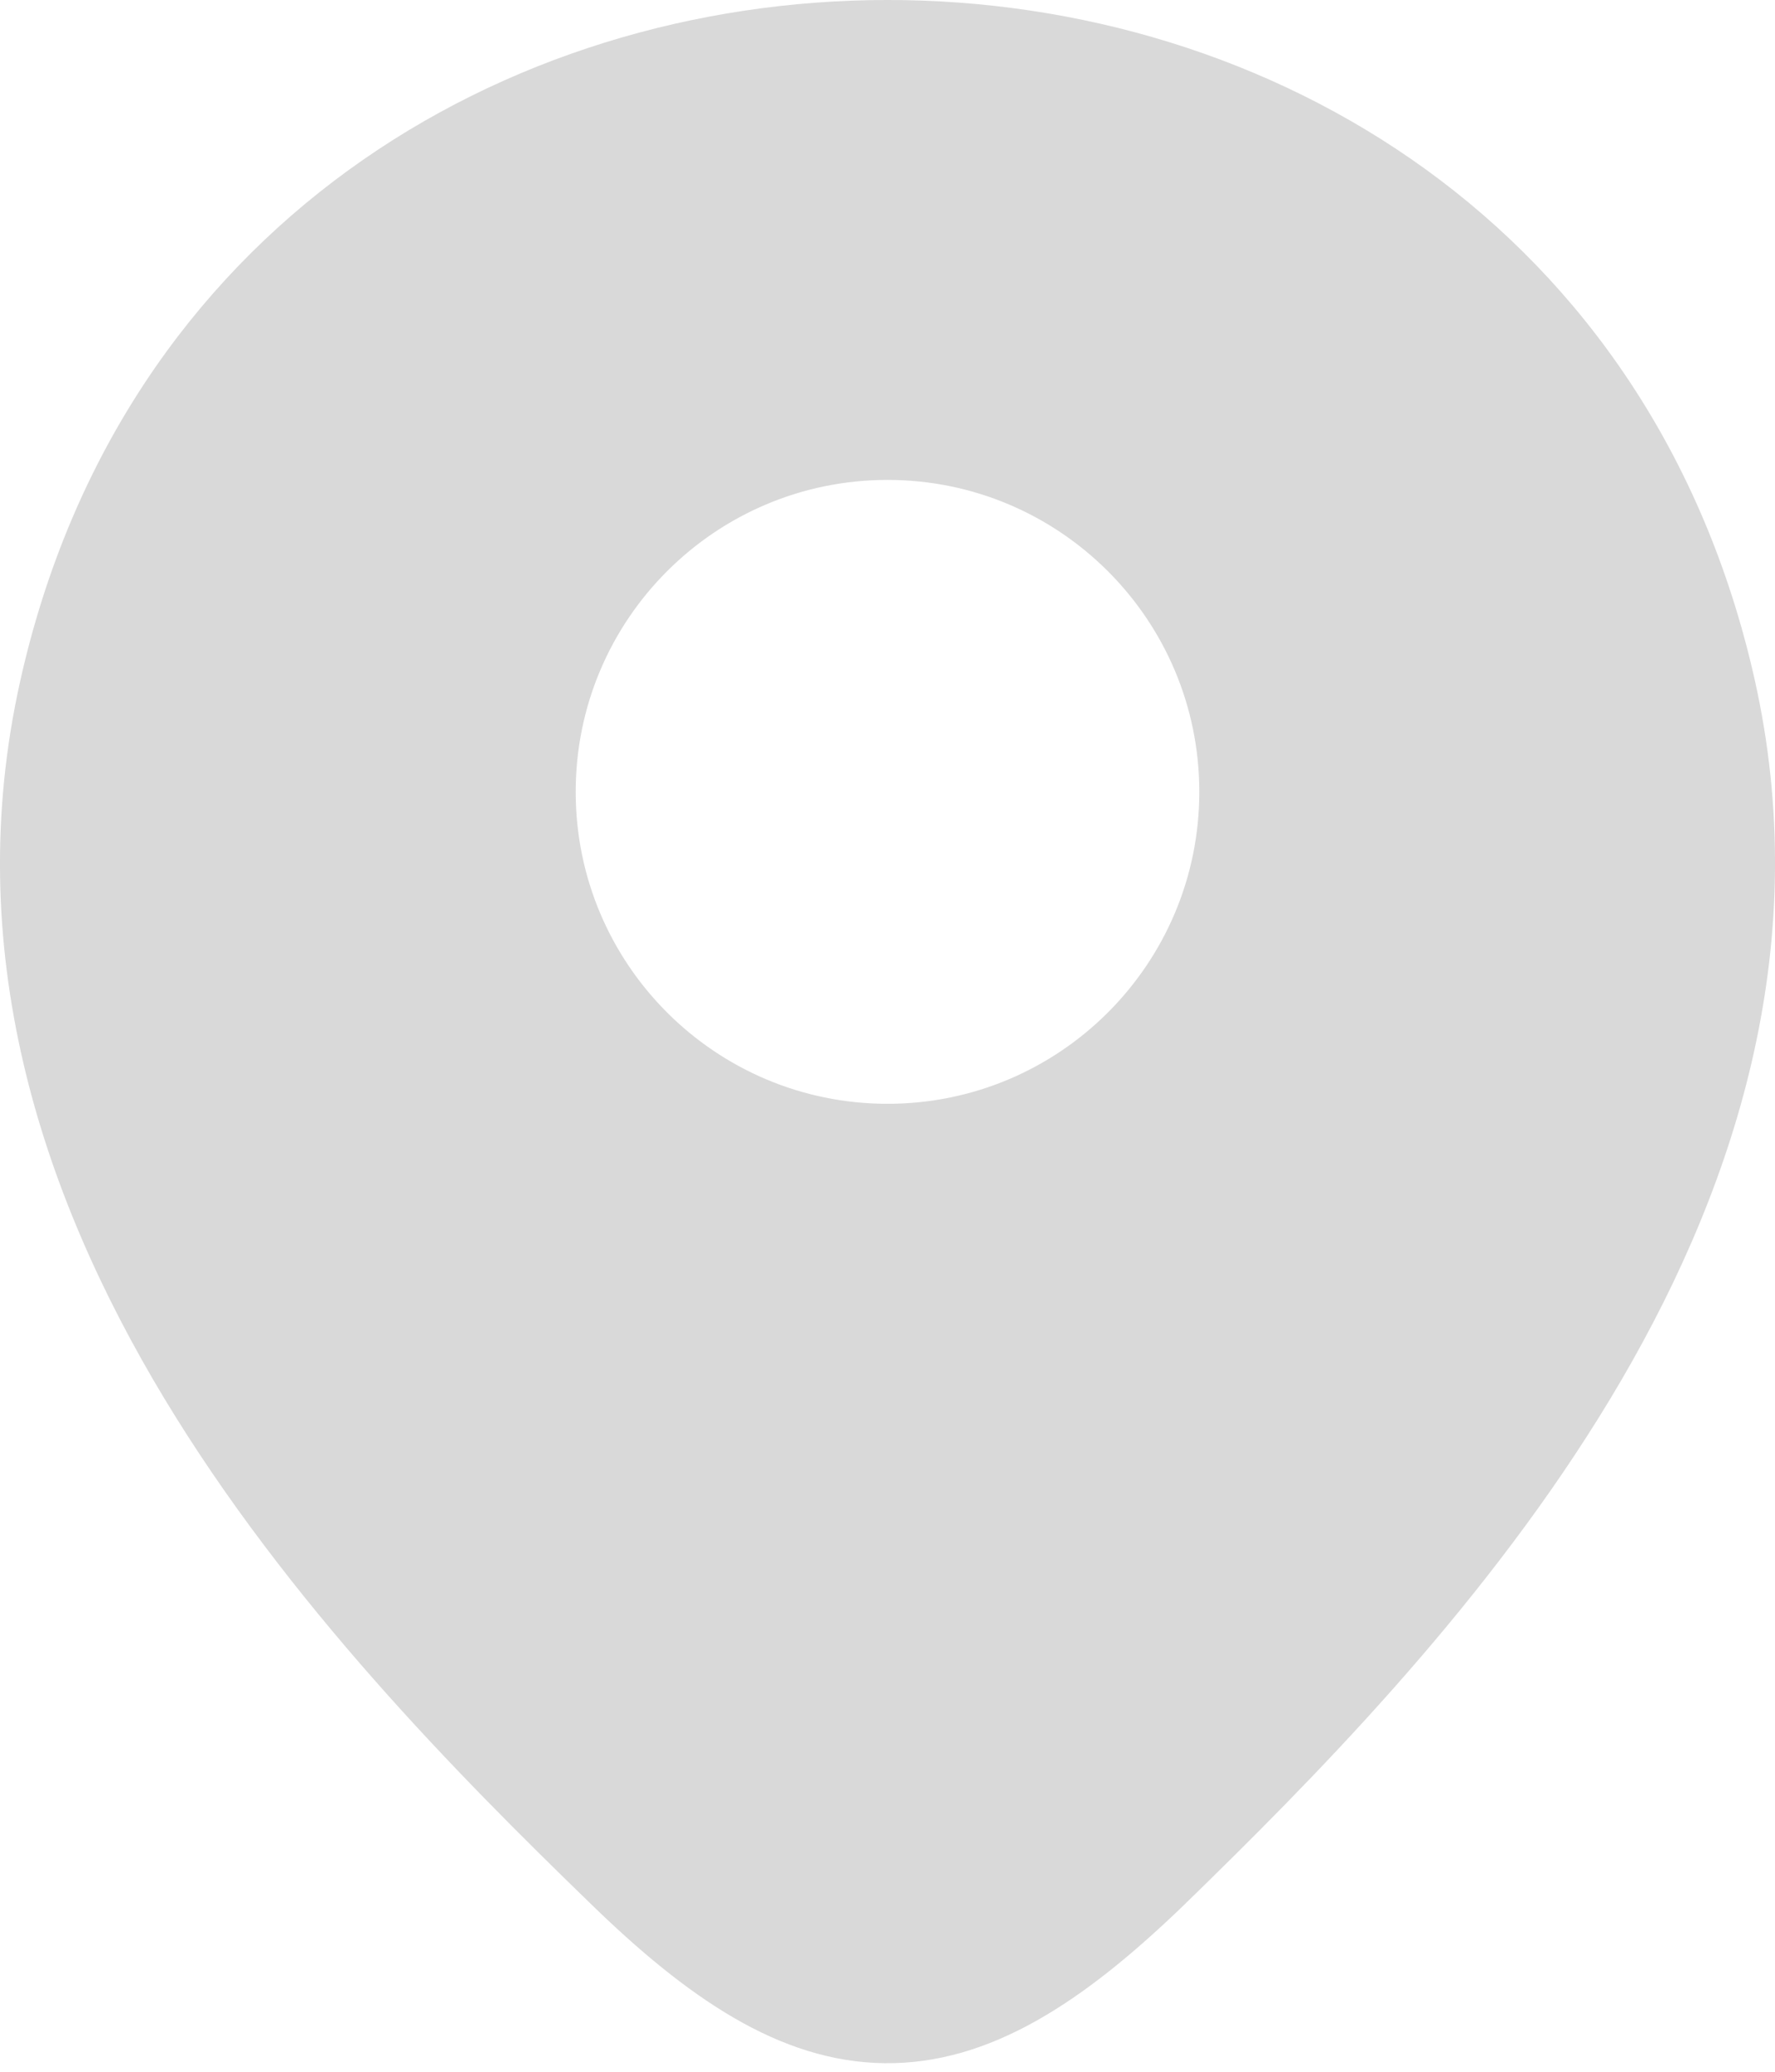 <svg width="24" height="28" viewBox="0 0 24 28" fill="none" xmlns="http://www.w3.org/2000/svg">
<path fill-rule="evenodd" clip-rule="evenodd" d="M16.033 25.723L15.962 25.791L15.956 25.797C14.653 27.045 13.39 27.901 11.961 27.884C10.539 27.868 9.281 26.99 7.979 25.722C6.195 23.993 3.886 21.661 2.218 18.894C0.544 16.117 -0.537 12.815 0.276 9.192C3.023 -3.055 20.962 -3.069 23.724 9.179C24.514 12.7 23.516 15.921 21.924 18.65C20.338 21.37 18.12 23.678 16.341 25.422C16.237 25.524 16.135 25.624 16.034 25.721L16.033 25.723ZM12 6.486C14.328 6.486 16.216 8.374 16.216 10.702C16.216 13.03 14.328 14.918 12 14.918C9.671 14.918 7.784 13.03 7.784 10.702C7.784 8.374 9.671 6.486 12 6.486Z" fill="#D9D9D9"/>
</svg>
